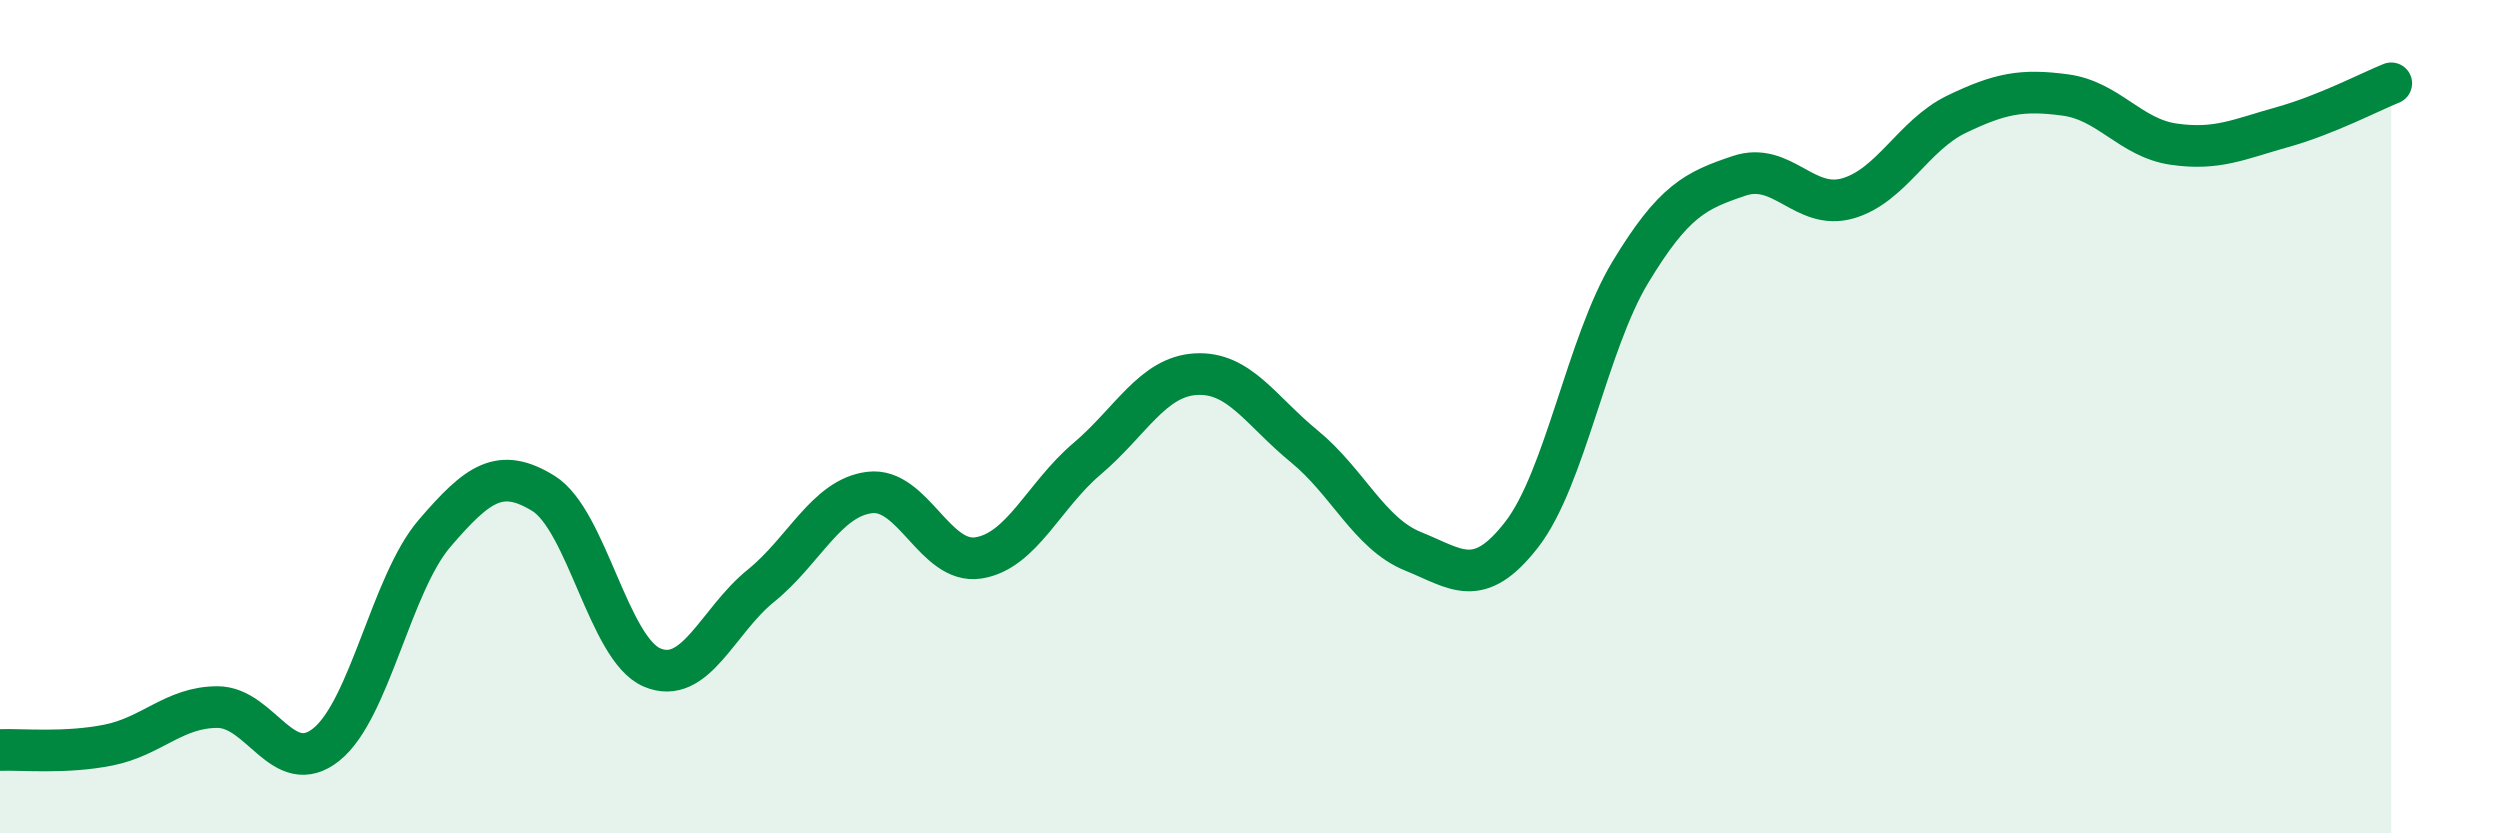 
    <svg width="60" height="20" viewBox="0 0 60 20" xmlns="http://www.w3.org/2000/svg">
      <path
        d="M 0,18 C 0.52,17.98 1.57,18.09 2.61,17.88 C 3.65,17.67 4.18,16.97 5.22,16.97 C 6.26,16.97 6.79,18.7 7.83,17.87 C 8.87,17.04 9.39,14.01 10.43,12.8 C 11.47,11.59 12,11.2 13.04,11.84 C 14.08,12.48 14.61,15.58 15.65,16.02 C 16.69,16.46 17.22,14.9 18.26,14.06 C 19.3,13.22 19.83,11.95 20.87,11.82 C 21.91,11.69 22.44,13.55 23.48,13.39 C 24.52,13.23 25.05,11.89 26.09,11.01 C 27.13,10.13 27.66,9.04 28.7,8.98 C 29.74,8.92 30.26,9.86 31.3,10.71 C 32.34,11.56 32.87,12.81 33.91,13.23 C 34.95,13.65 35.48,14.17 36.52,12.83 C 37.56,11.49 38.09,8.25 39.13,6.53 C 40.17,4.81 40.7,4.57 41.74,4.22 C 42.78,3.87 43.31,5.06 44.35,4.76 C 45.39,4.46 45.92,3.24 46.96,2.74 C 48,2.24 48.53,2.14 49.57,2.28 C 50.61,2.42 51.13,3.31 52.17,3.46 C 53.21,3.61 53.74,3.34 54.78,3.05 C 55.82,2.76 56.87,2.21 57.39,2L57.39 20L0 20Z"
        fill="#008740"
        opacity="0.1"
        stroke-linecap="round"
        stroke-linejoin="round"
      />
      <path
        d="M 0,18 C 0.52,17.98 1.57,18.09 2.61,17.88 C 3.65,17.67 4.18,16.97 5.22,16.97 C 6.26,16.97 6.79,18.7 7.83,17.87 C 8.87,17.04 9.39,14.01 10.43,12.8 C 11.47,11.59 12,11.2 13.04,11.84 C 14.08,12.48 14.61,15.58 15.65,16.02 C 16.69,16.46 17.22,14.9 18.26,14.06 C 19.3,13.22 19.83,11.95 20.87,11.82 C 21.91,11.69 22.44,13.55 23.48,13.39 C 24.52,13.23 25.05,11.89 26.09,11.01 C 27.13,10.13 27.66,9.04 28.7,8.98 C 29.74,8.92 30.26,9.86 31.3,10.71 C 32.34,11.56 32.87,12.81 33.91,13.23 C 34.95,13.65 35.48,14.17 36.52,12.83 C 37.56,11.49 38.09,8.25 39.13,6.53 C 40.17,4.81 40.7,4.57 41.74,4.22 C 42.78,3.87 43.31,5.06 44.35,4.76 C 45.39,4.46 45.92,3.24 46.96,2.74 C 48,2.24 48.53,2.14 49.57,2.28 C 50.61,2.42 51.13,3.31 52.17,3.46 C 53.21,3.61 53.74,3.34 54.78,3.05 C 55.82,2.76 56.87,2.21 57.39,2"
        stroke="#008740"
        stroke-width="1"
        fill="none"
        stroke-linecap="round"
        stroke-linejoin="round"
      />
    </svg>
  